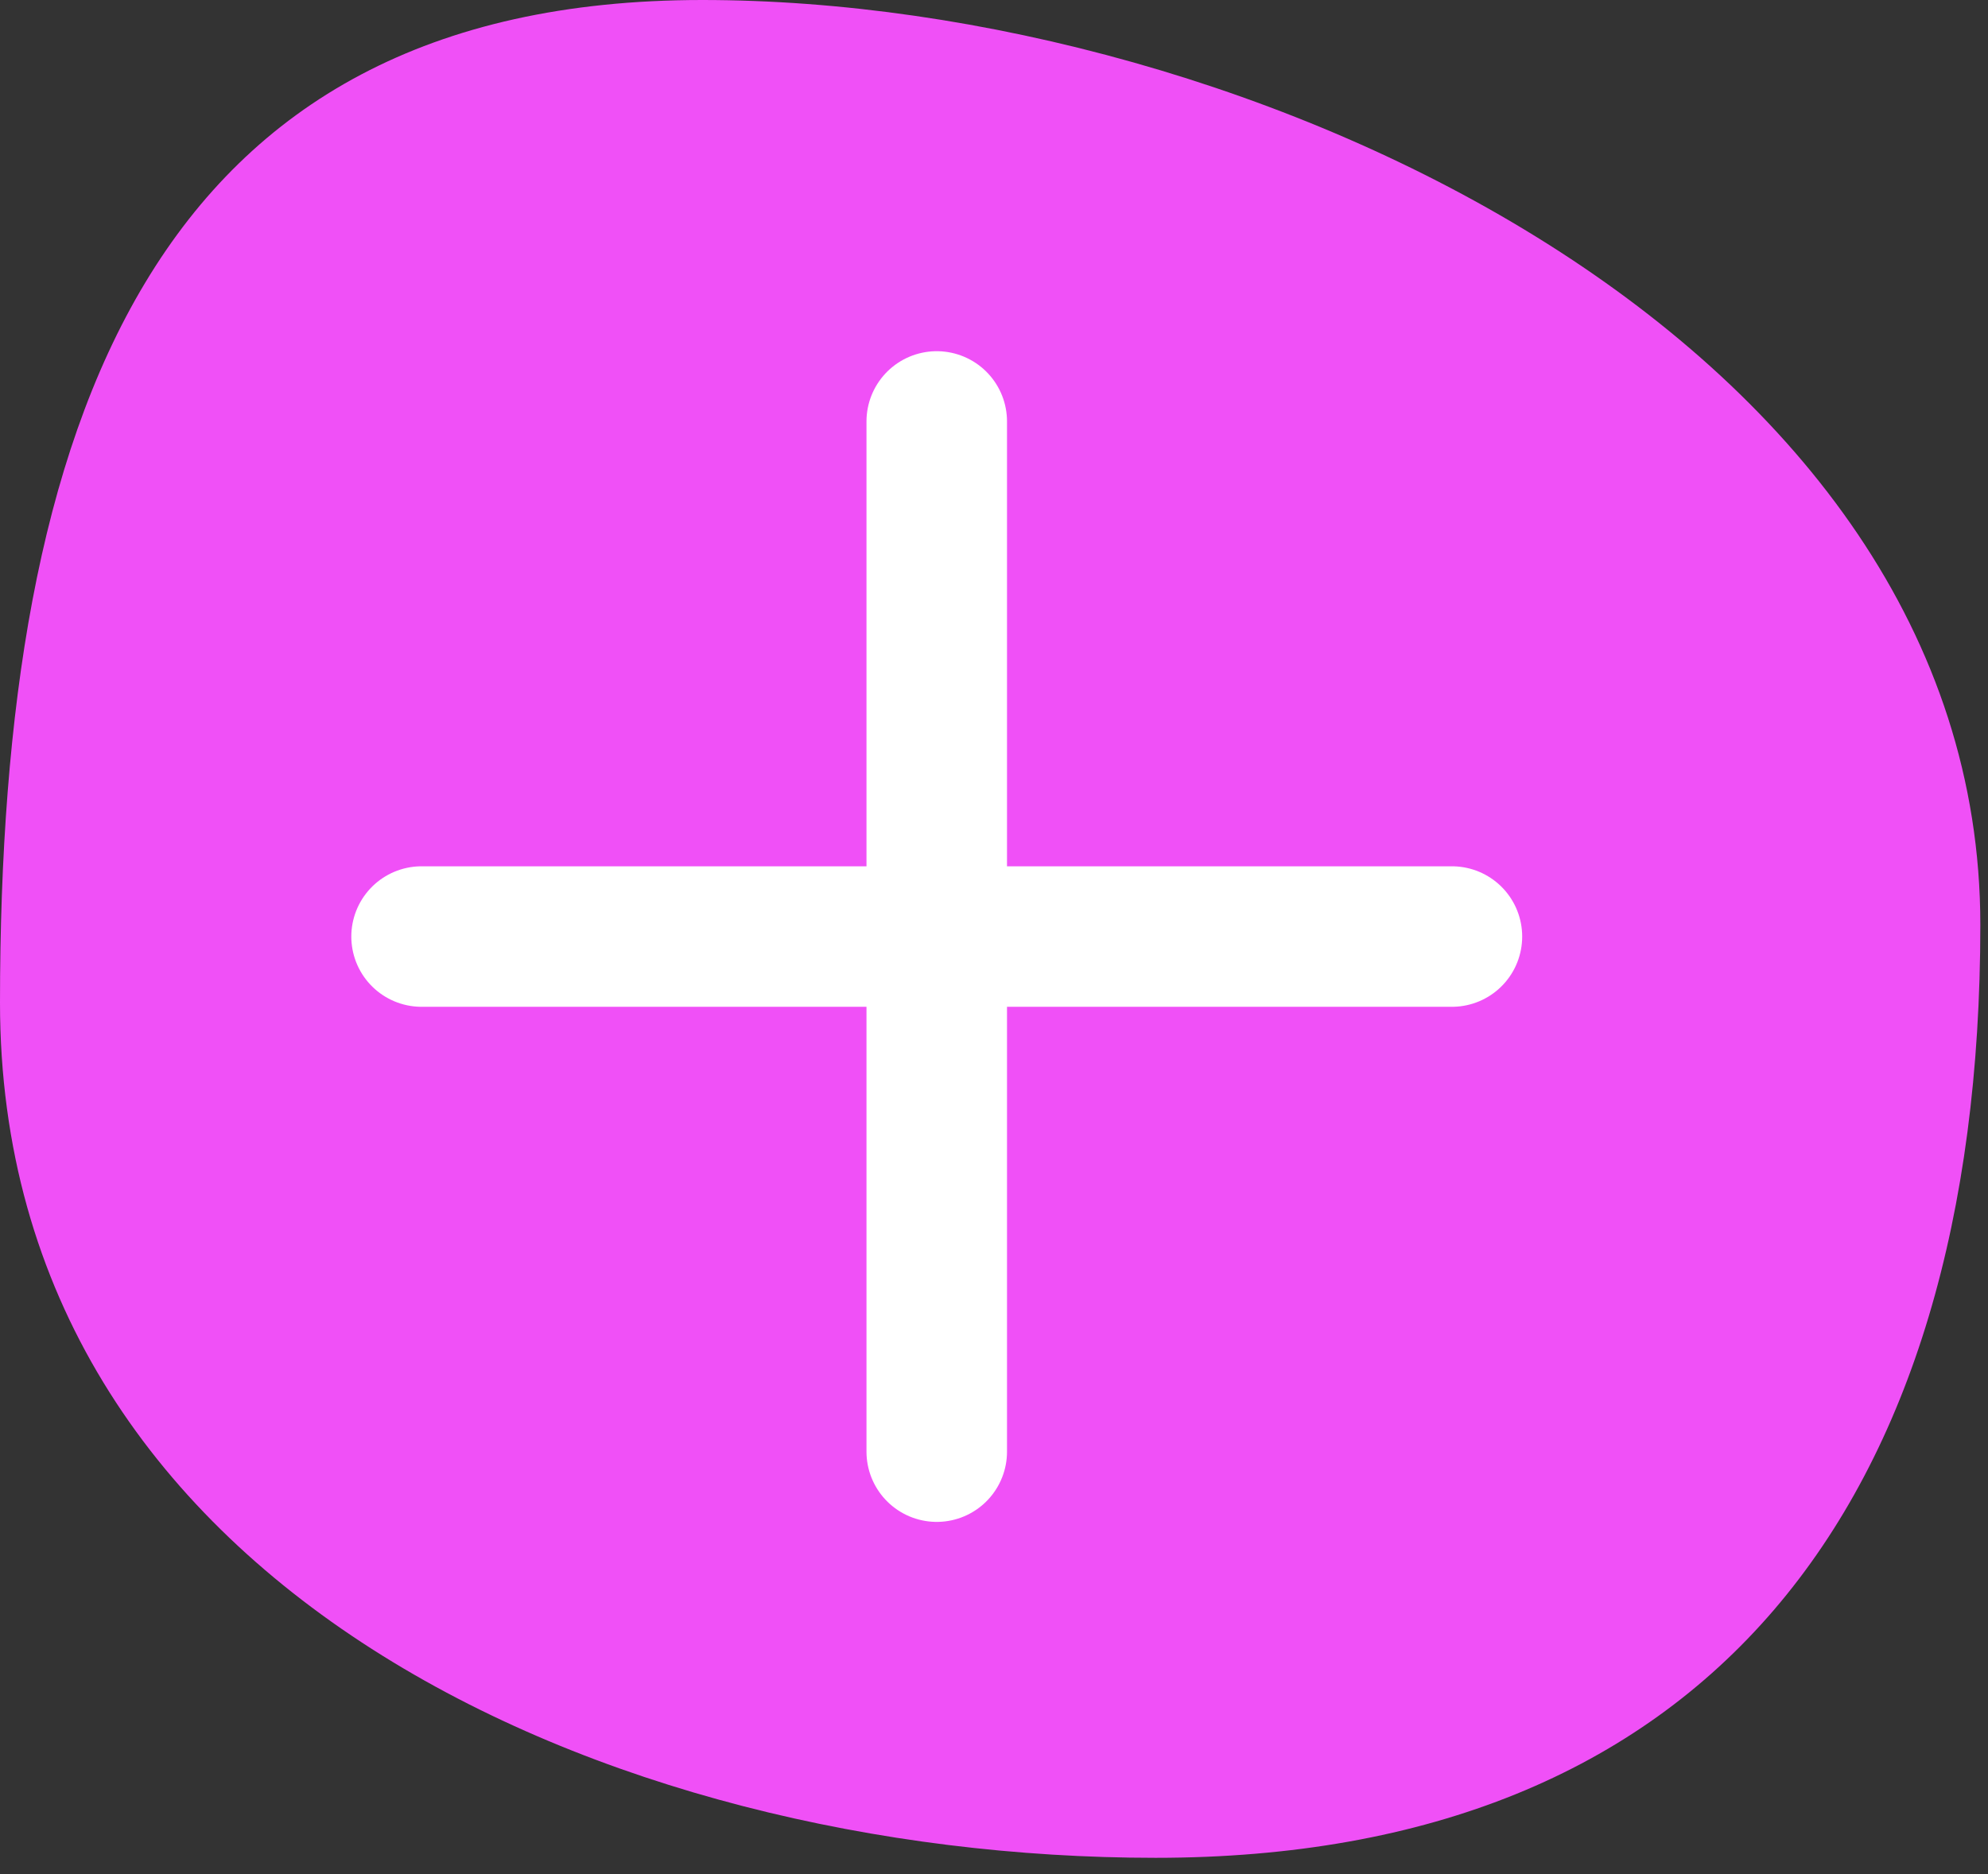 <svg width="35" height="33" viewBox="0 0 35 33" fill="none" xmlns="http://www.w3.org/2000/svg">
<rect x="0" y="0" width="35" height="33" fill="#333333" stroke="none"/>
<path d="M34.865 16.284C34.865 26.554 30.011 32.713 20.344 32.713C10.677 32.713 0 27.926 0 17.656C0 7.386 2.697 0 12.364 0C22.032 0 34.865 6.014 34.865 16.284Z" fill="#F050F7"/>
<path d="M16.492 7.421L16.492 25.561" stroke="white" stroke-width="2.474" stroke-linecap="round"/>
<path d="M7.422 16.491L25.562 16.491" stroke="white" stroke-width="2.474" stroke-linecap="round"/>
</svg>
